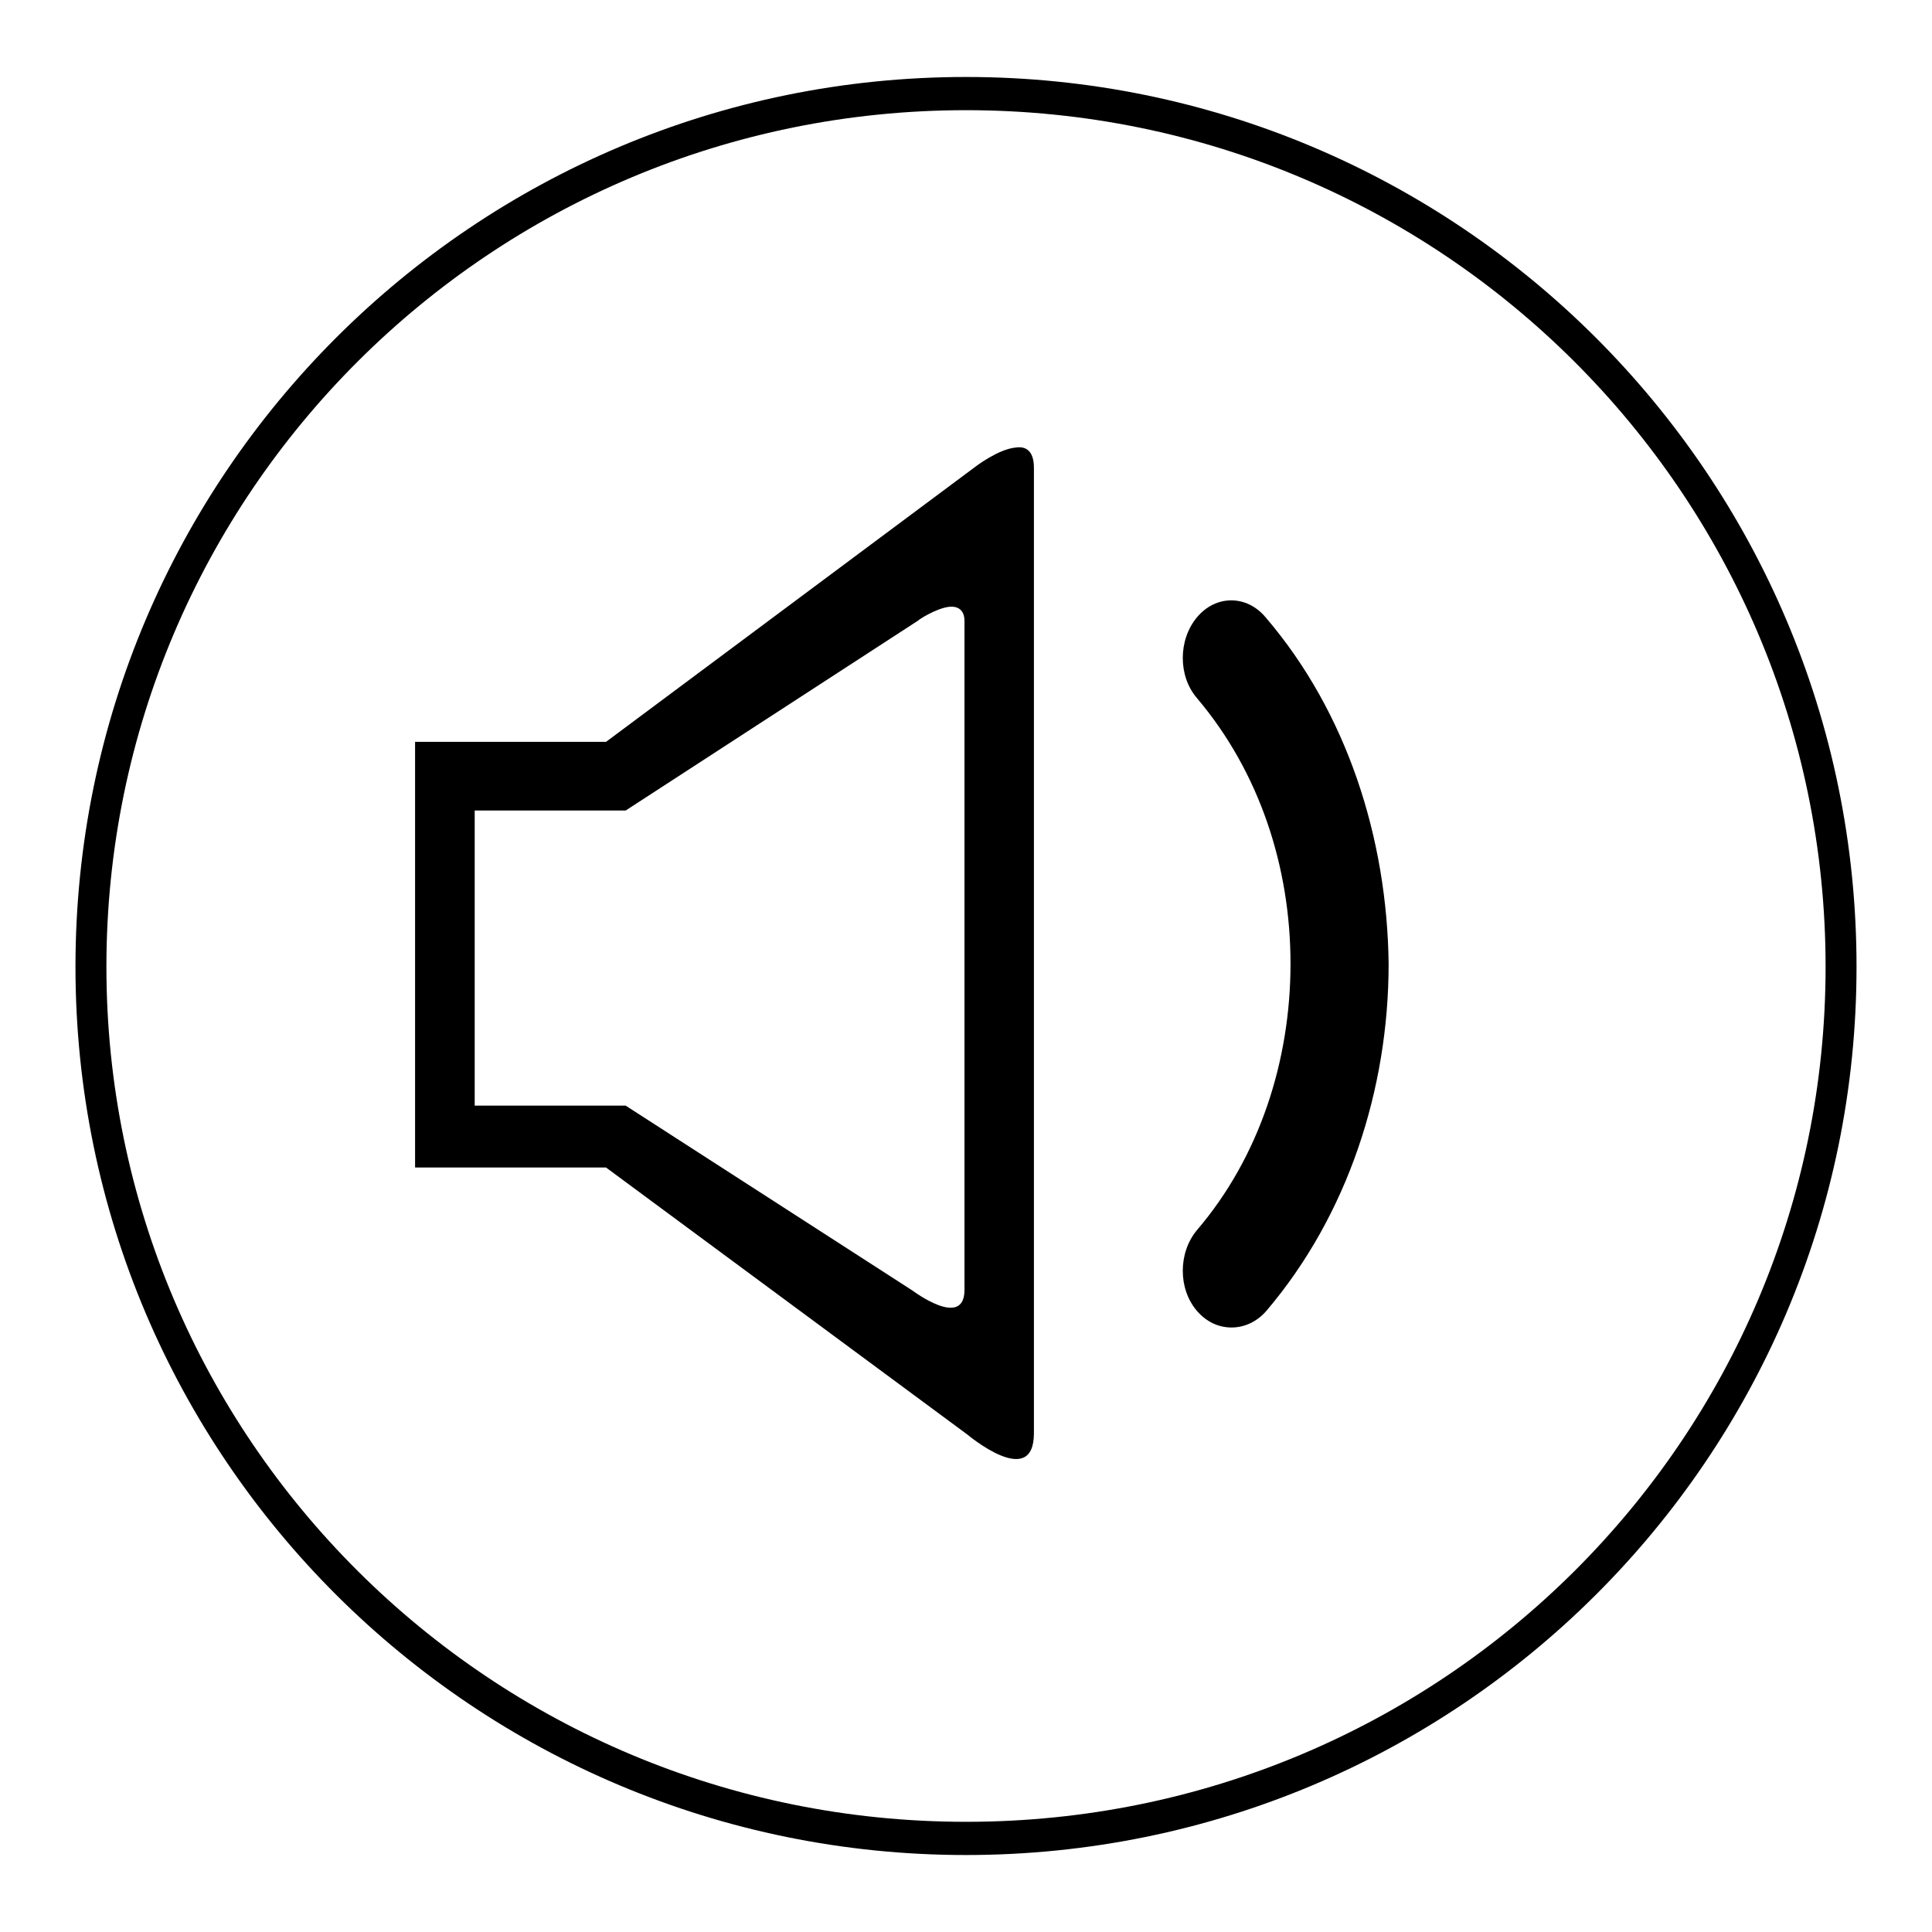 <?xml version="1.0" encoding="utf-8"?>
<!-- Svg Vector Icons : http://www.onlinewebfonts.com/icon -->
<!DOCTYPE svg PUBLIC "-//W3C//DTD SVG 1.1//EN" "http://www.w3.org/Graphics/SVG/1.1/DTD/svg11.dtd">
<svg version="1.1" xmlns="http://www.w3.org/2000/svg" xmlns:xlink="http://www.w3.org/1999/xlink" x="0px" y="0px" viewBox="0 0 256 256" enable-background="new 0 0 256 256" xml:space="preserve">
<g><g><path fill="#000000" d="M128,10.2c-65.1,0-118,52.7-118,117.9c0,65.1,52.9,117.7,118,117.7c65.1,0,118-52.6,118-117.7C246,62.9,193.1,10.2,128,10.2z M128,14.6c63,0,113.9,50.9,113.9,113.5c0,62.6-50.9,113.3-113.9,113.3S14.1,190.6,14.1,128.1C14.1,65.5,65,14.6,128,14.6L128,14.6z"/><path fill="#000000" d="M134.6,59.3c-2.3,0.2-5.3,2.5-5.3,2.5L80.3,98.3H55v56.4h25.3l47.9,35.4c0,0,8.8,7.4,8.8-0.2V62C137,59.7,135.9,59.1,134.6,59.3L134.6,59.3z M125.8,80.4c1.1-0.1,2,0.4,2,1.9v88.6c0,5.3-6.9,0.1-6.9,0.1l-38-24.5h-20v-39.1h20l38.8-25.2C121.6,82.2,124,80.6,125.8,80.4L125.8,80.4z"/><path fill="#000000" d="M167.7,81.8c-2.5-3-6.6-3-9.1,0c-2.5,3-2.5,7.8,0,10.7c8.3,9.8,12.4,22.4,12.4,35.2c0,12.8-4.1,25.6-12.4,35.3c-2.5,3-2.5,7.8,0,10.7c1.3,1.5,2.9,2.2,4.6,2.2c1.6,0,3.3-0.7,4.6-2.2c10.8-12.7,16.2-29.4,16.2-46C183.8,111.1,178.5,94.4,167.7,81.8L167.7,81.8z"/></g></g>
</svg>